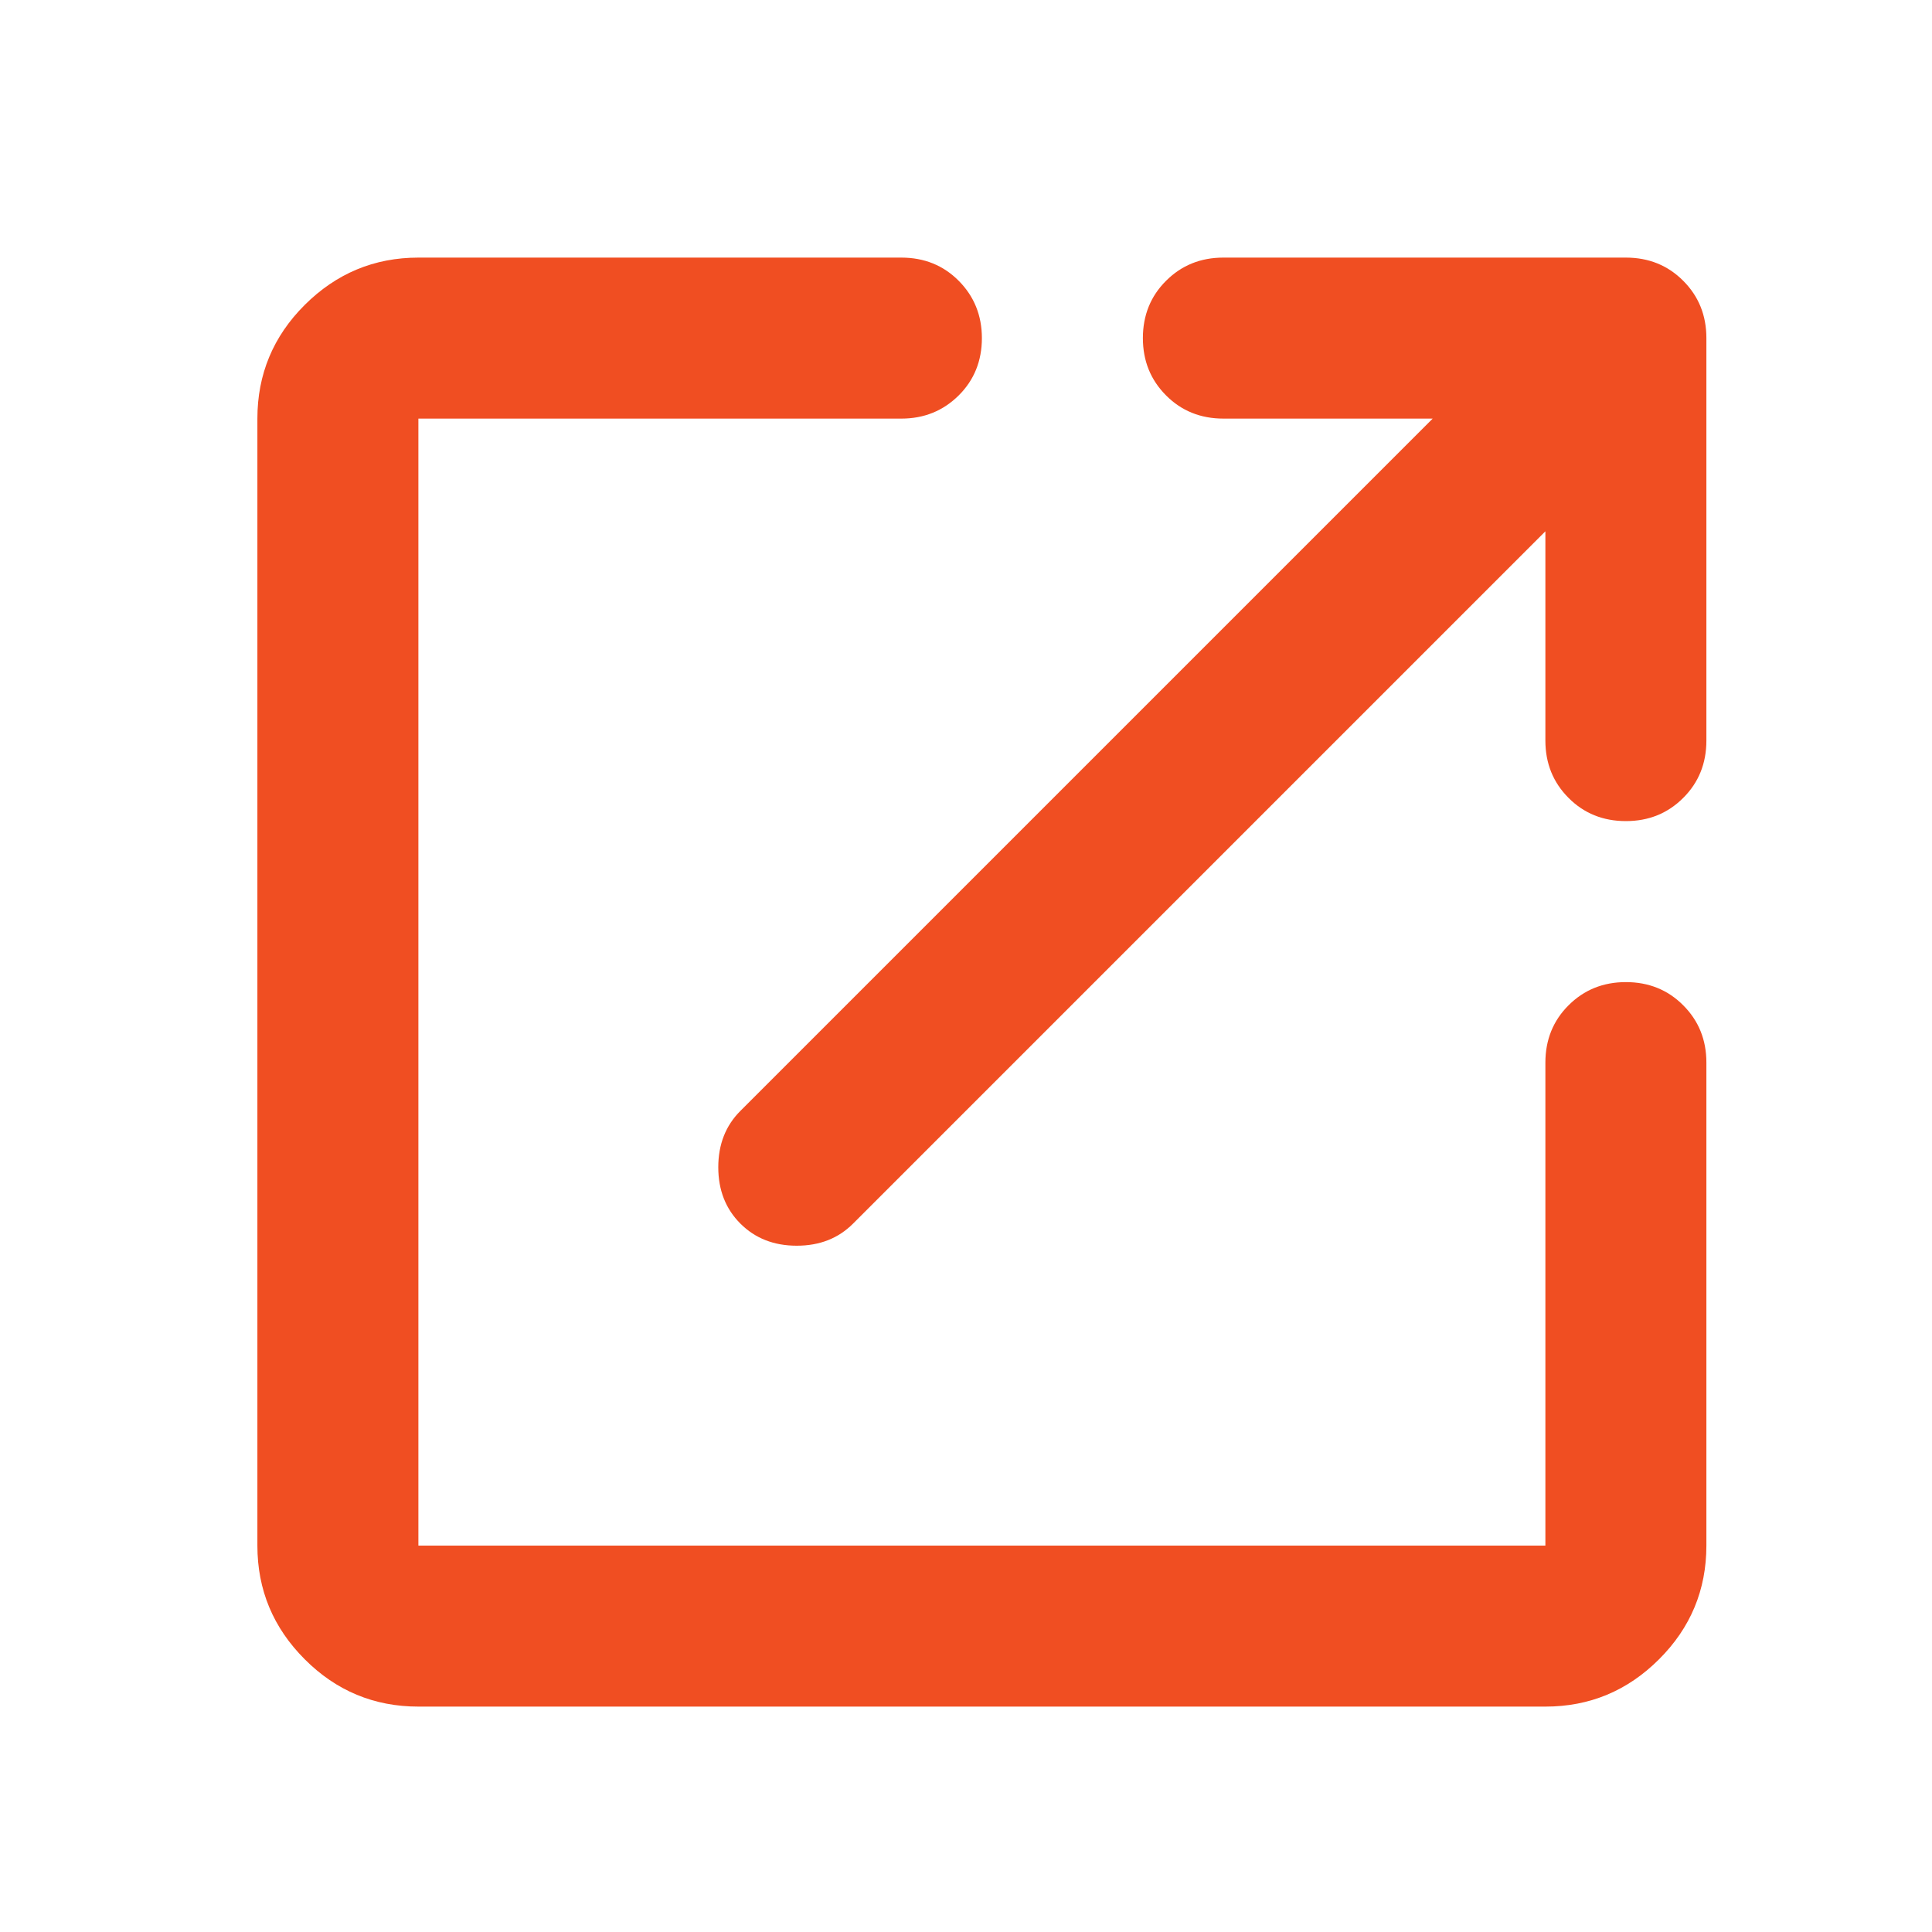 <svg fill="none" height="18" viewBox="0 0 18 18" width="18" xmlns="http://www.w3.org/2000/svg"><path d="m3.898 15.9c-.412 0-.766-.147-1.059-.441-.294-.294-.441-.647-.441-1.059v-10.5c0-.412.147-.766.441-1.059s.647-.441 1.059-.441h4.5c.212 0 .391.072.534.216s.216.322.216.534-.072.391-.216.534-.322.216-.534.216h-4.5v10.5h10.5v-4.5c0-.212.072-.391.216-.534.144-.144.322-.216.534-.216s.391.072.534.216c.144.144.216.322.216.534v4.5c0 .412-.147.766-.441 1.059-.294.294-.647.441-1.059.441zm10.5-10.95-6.45 6.45c-.138.138-.312.206-.525.206s-.388-.069-.525-.206-.206-.312-.206-.525.069-.388.206-.525l6.45-6.45h-1.95c-.212 0-.391-.072-.534-.216-.144-.144-.216-.322-.216-.534s.072-.391.216-.534c.144-.144.322-.216.534-.216h3.75c.212 0 .391.072.534.216.144.144.216.322.216.534v3.75c0 .212-.072.391-.216.534-.144.144-.322.216-.534.216s-.391-.072-.534-.216c-.144-.144-.216-.322-.216-.534z" fill="#f04e22"/></svg>
